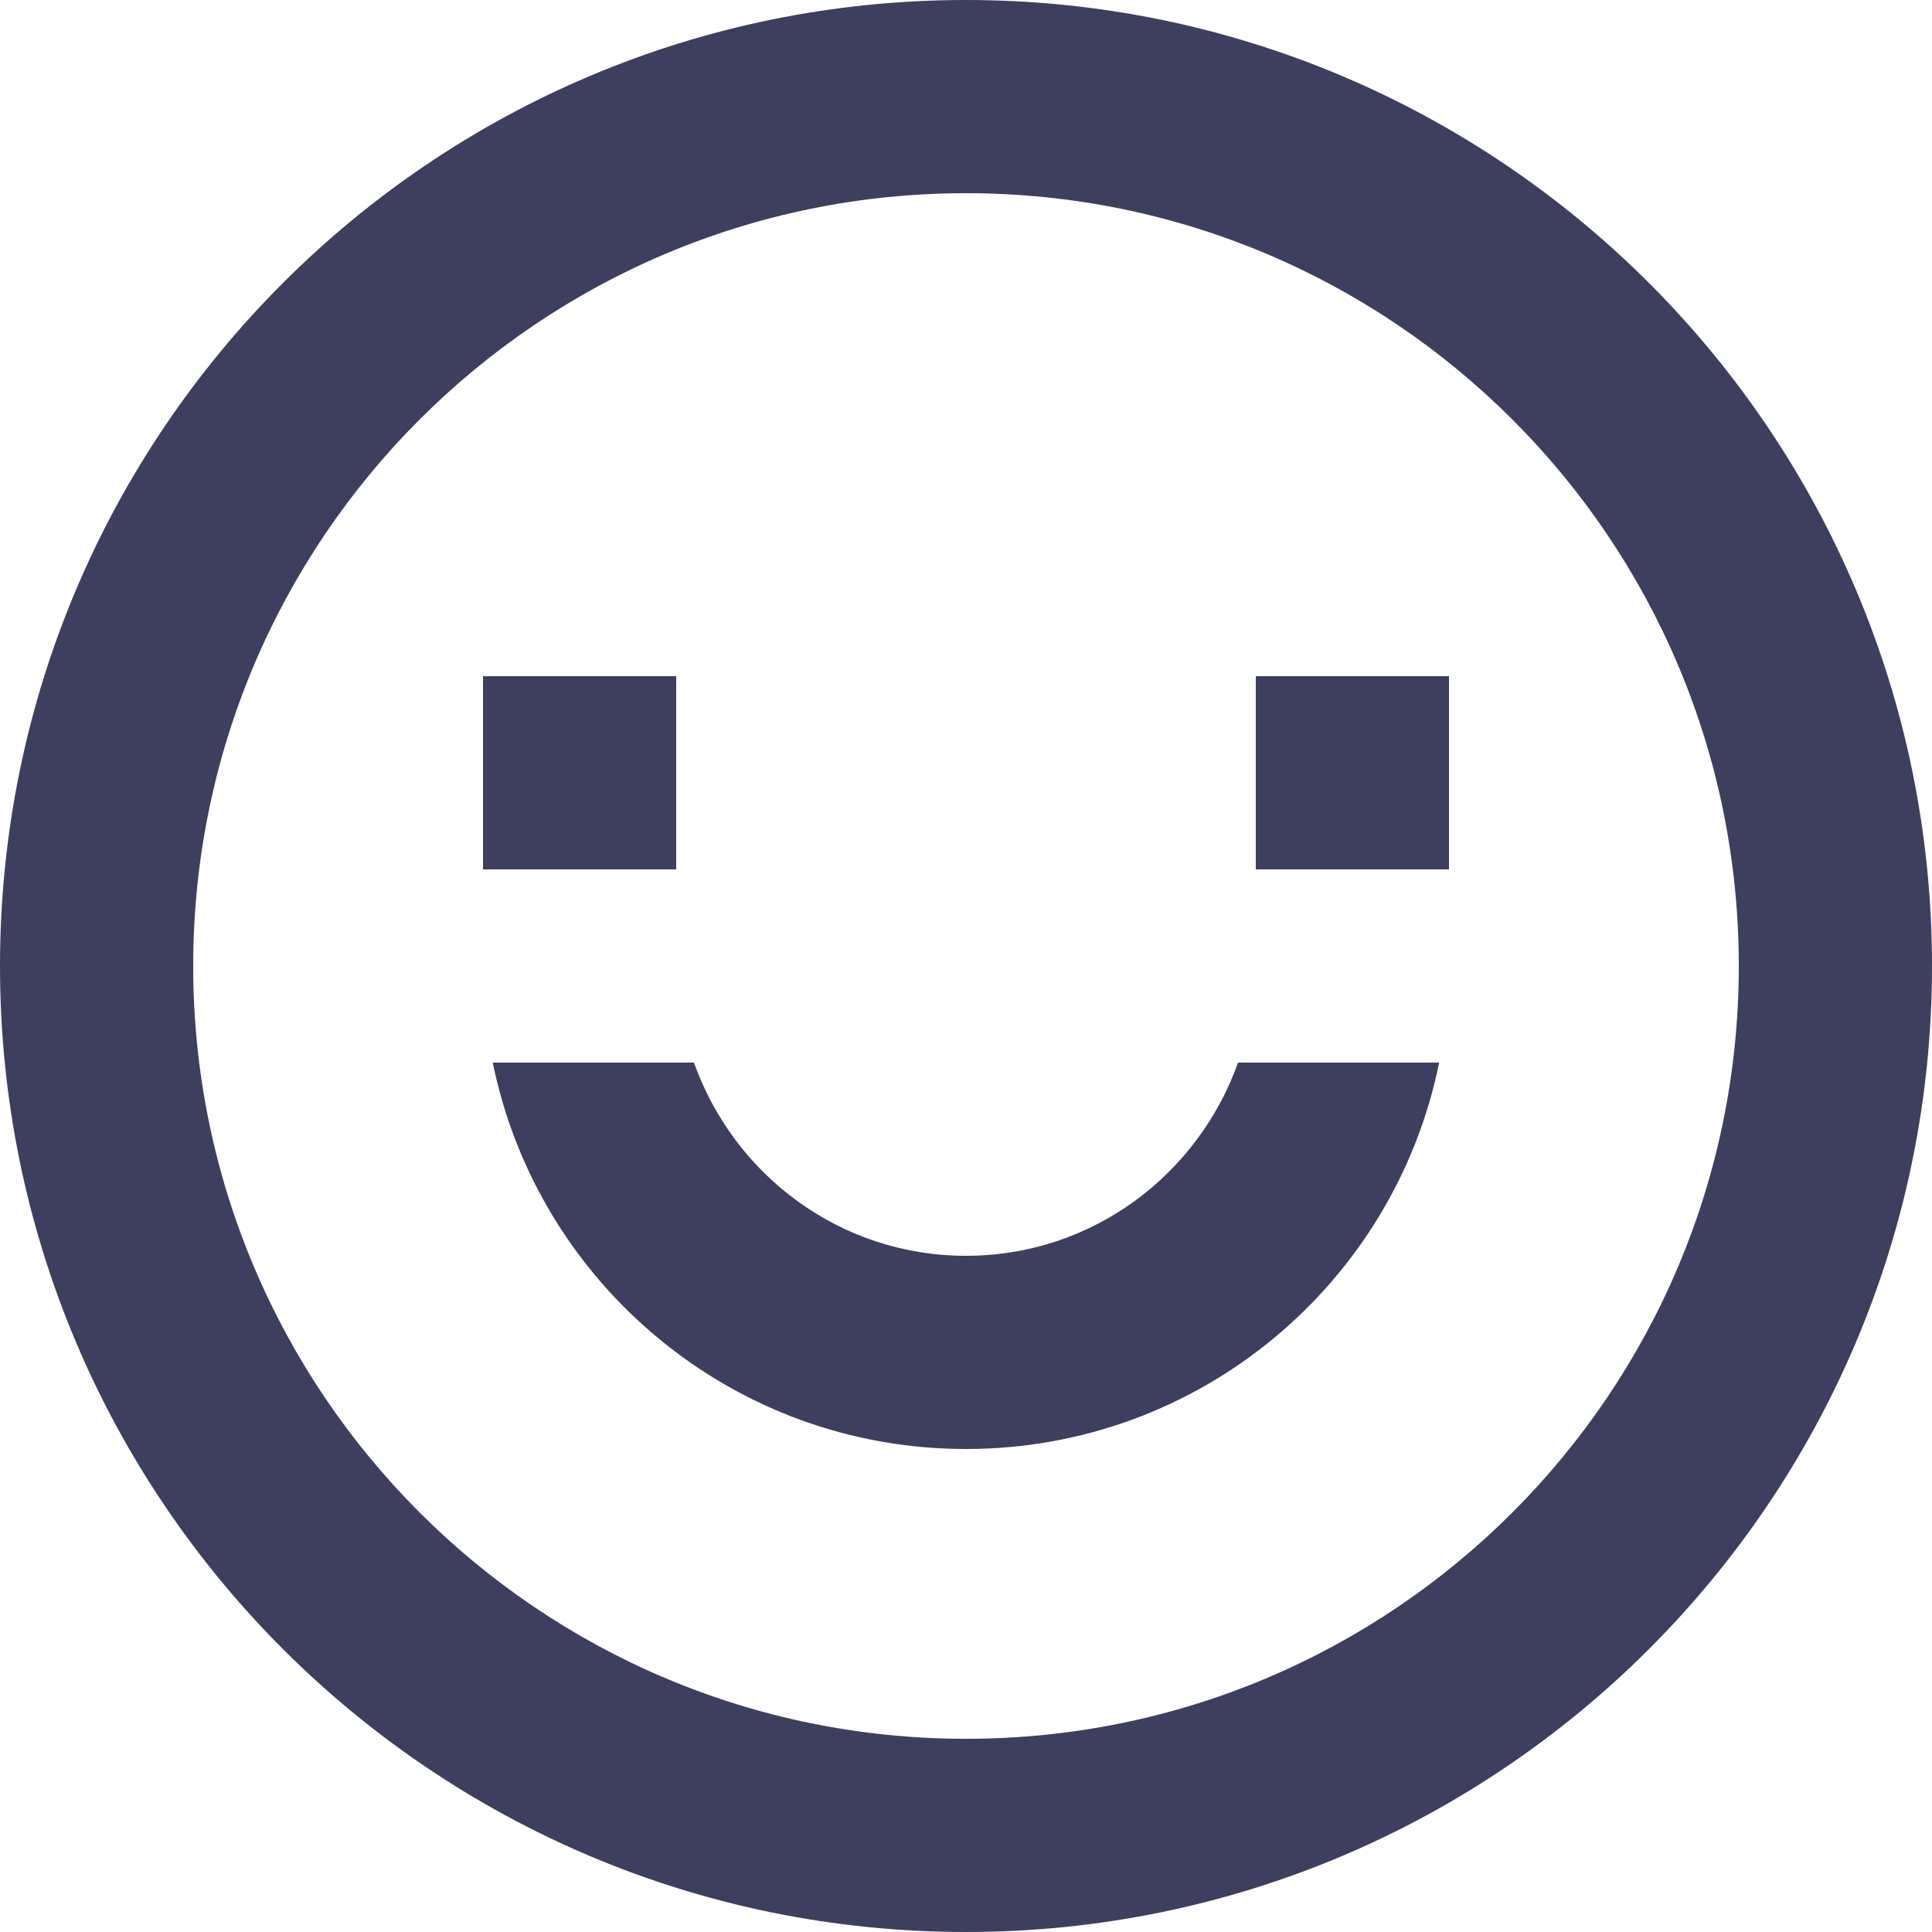 <?xml version="1.0" encoding="utf-8"?>
<!-- Generator: Adobe Illustrator 16.0.0, SVG Export Plug-In . SVG Version: 6.00 Build 0)  -->
<!DOCTYPE svg PUBLIC "-//W3C//DTD SVG 1.1//EN" "http://www.w3.org/Graphics/SVG/1.1/DTD/svg11.dtd">
<svg version="1.1" id="Friends_Icon" xmlns="http://www.w3.org/2000/svg" xmlns:xlink="http://www.w3.org/1999/xlink" x="0px"
	 y="0px" width="20px" height="20px" viewBox="0 0 20 20" enable-background="new 0 0 20 20" xml:space="preserve">
<g>
	<g>
		<path fill="#3E3F5E" d="M10,0C4.477,0,0,4.478,0,10c0,5.523,4.477,10,10,10c5.521,0,10-4.477,10-10C20,4.478,15.521,0,10,0z
			 M10,18c-4.418,0-8-3.582-8-8s3.582-8,8-8s8,3.582,8,8S14.418,18,10,18z M10,13c-1.305,0-2.403-0.838-2.816-2H5.101
			c0.464,2.282,2.48,4,4.899,4s4.436-1.718,4.898-4h-2.082C12.402,12.162,11.305,13,10,13z M7,7H5v2h2V7z M13,9h2V7h-2V9z"/>
	</g>
</g>
</svg>
